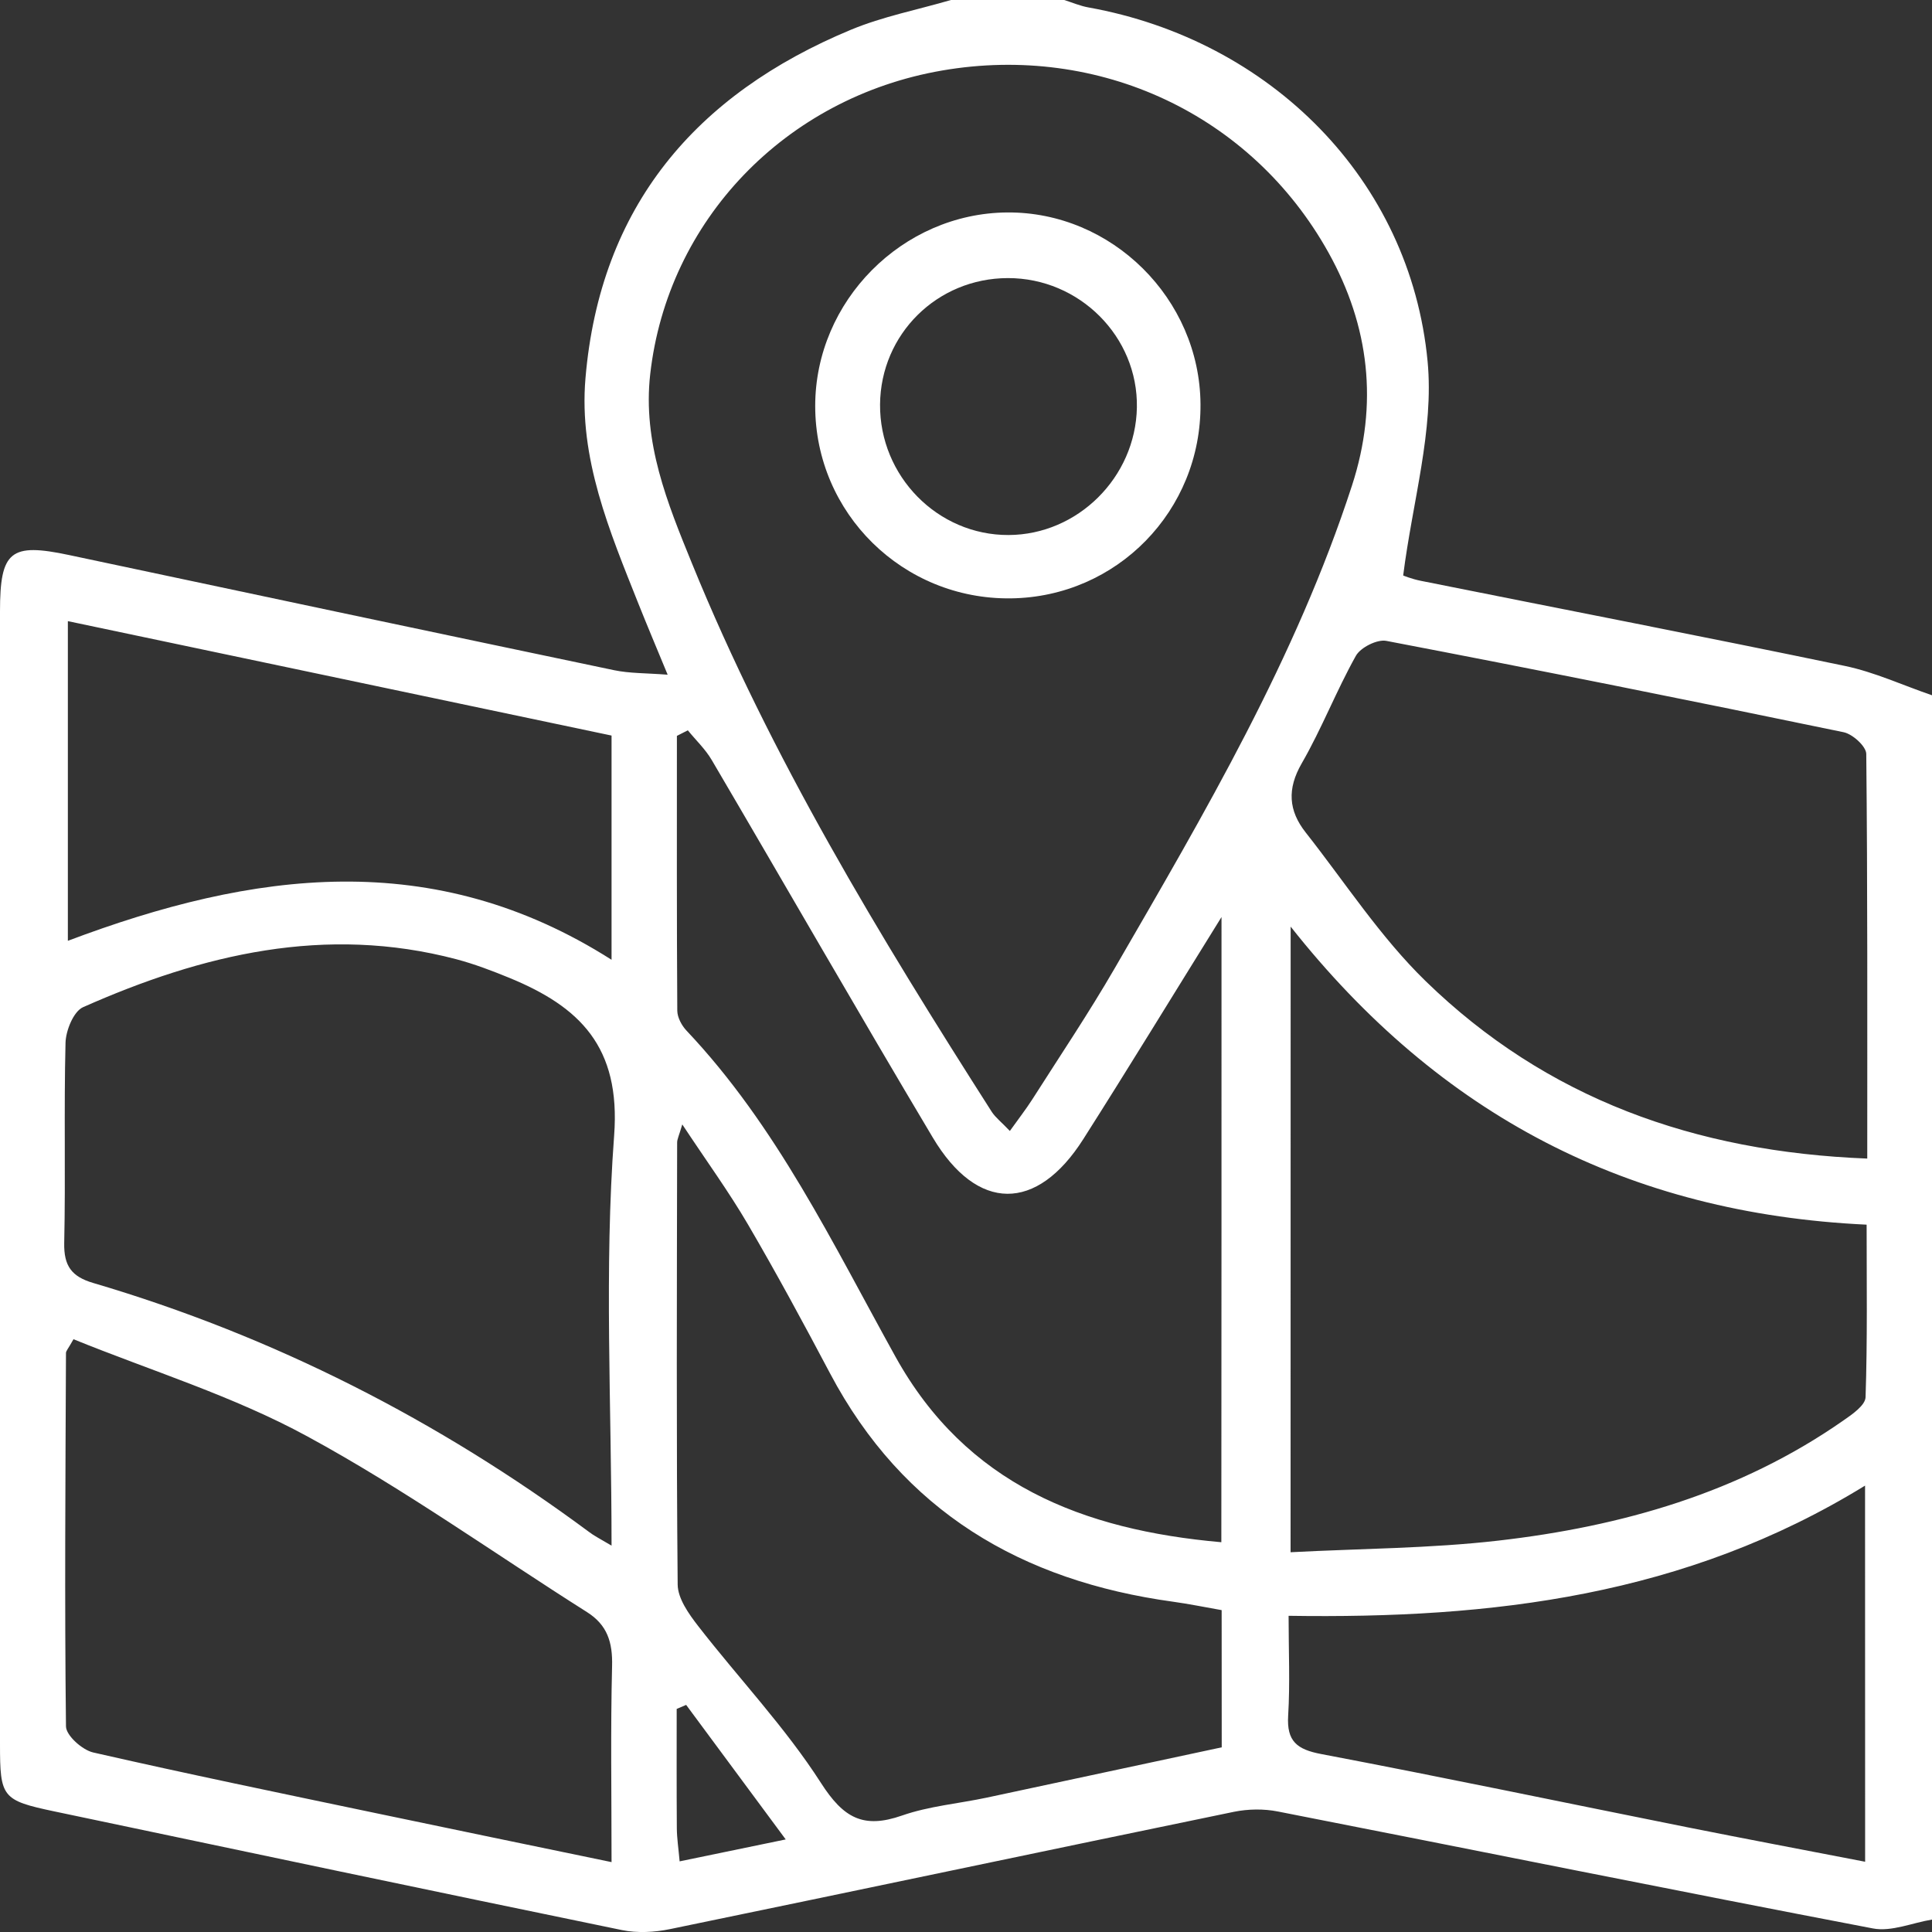 <svg width="80" height="80" viewBox="0 0 80 80" fill="none" xmlns="http://www.w3.org/2000/svg">
<rect x="0" y="0" width="80" height="80" fill="#333333" stroke="none"/>
<g clip-path="url(#clip0_244_2)">
<path d="M39.377 0C40.94 0 42.501 0 44.065 0C44.401 0.104 44.73 0.248 45.072 0.308C52.599 1.662 58.398 7.431 59.114 14.965C59.384 17.812 58.489 20.768 58.103 23.828C58.062 23.816 58.442 23.973 58.841 24.052C64.69 25.224 70.549 26.358 76.389 27.574C77.623 27.831 78.797 28.378 80 28.79C80 45.687 80 62.584 80 79.485C79.18 79.62 78.317 80 77.551 79.852C69.331 78.281 61.13 76.619 52.919 75.011C52.332 74.894 51.682 74.904 51.095 75.023C43.308 76.629 35.527 78.275 27.741 79.881C27.1 80.013 26.39 80.05 25.756 79.921C17.916 78.306 10.085 76.657 2.254 75.007C0.085 74.549 0 74.429 0 72.221C0 56.586 0 40.952 0 25.318C0 22.811 0.433 22.468 2.86 22.983C10.383 24.582 17.91 26.175 25.436 27.753C26.073 27.885 26.745 27.869 27.646 27.938C27.175 26.798 26.795 25.899 26.434 24.994C25.241 21.994 23.96 18.977 24.243 15.663C24.846 8.552 28.805 3.905 35.235 1.232C36.56 0.682 37.992 0.405 39.377 0ZM41.816 46.831C42.174 46.328 42.482 45.935 42.749 45.517C43.895 43.717 45.088 41.942 46.156 40.097C49.883 33.66 53.663 27.244 55.983 20.105C57.082 16.728 56.702 13.498 55.01 10.46C51.82 4.732 45.509 1.8 39.016 2.919C32.519 4.037 27.643 9.13 26.924 15.493C26.604 18.317 27.637 20.84 28.654 23.332C31.929 31.369 36.416 38.753 41.069 46.042C41.229 46.284 41.477 46.472 41.816 46.831ZM25.323 64.001C25.323 58.145 25.015 52.555 25.43 47.019C25.706 43.34 24.001 41.687 21.097 40.493C20.378 40.198 19.643 39.918 18.896 39.72C13.479 38.291 8.38 39.513 3.438 41.706C3.046 41.882 2.725 42.671 2.713 43.183C2.644 45.944 2.719 48.709 2.659 51.471C2.641 52.42 2.964 52.863 3.865 53.127C11.325 55.326 18.148 58.808 24.393 63.436C24.591 63.59 24.82 63.703 25.323 64.001ZM53.44 64.275C56.363 64.121 59.221 64.118 62.04 63.794C67.155 63.206 72.034 61.818 76.329 58.82C76.697 58.566 77.237 58.192 77.249 57.856C77.328 55.487 77.293 53.114 77.293 50.711C67.431 50.246 59.619 46.183 53.443 38.369C53.44 47.16 53.44 55.571 53.44 64.275ZM77.319 47.974C77.319 42.237 77.334 36.729 77.278 31.218C77.275 30.907 76.716 30.398 76.342 30.32C70.037 29.013 63.726 27.746 57.403 26.537C57.023 26.465 56.338 26.81 56.144 27.156C55.333 28.604 54.731 30.172 53.902 31.608C53.289 32.67 53.355 33.569 54.065 34.47C55.701 36.547 57.161 38.809 59.042 40.635C64.031 45.483 70.166 47.695 77.319 47.974ZM3.043 55.455C2.826 55.845 2.732 55.936 2.732 56.024C2.71 61.177 2.672 66.333 2.732 71.485C2.735 71.862 3.407 72.463 3.859 72.566C7.755 73.455 11.674 74.263 15.586 75.083C18.773 75.752 21.963 76.409 25.323 77.106C25.323 74.278 25.279 71.63 25.345 68.984C25.37 68.007 25.15 67.285 24.302 66.751C20.447 64.312 16.72 61.645 12.72 59.474C9.655 57.805 6.255 56.759 3.043 55.455ZM50.58 37.973C48.526 41.279 46.718 44.242 44.856 47.17C42.931 50.199 40.466 50.196 38.623 47.101C35.53 41.913 32.529 36.676 29.471 31.47C29.207 31.02 28.814 30.65 28.482 30.241C28.331 30.317 28.18 30.395 28.029 30.471C28.029 34.266 28.02 38.058 28.045 41.854C28.048 42.13 28.227 42.463 28.425 42.674C32.164 46.63 34.482 51.496 37.081 56.181C40.011 61.459 44.831 63.354 50.573 63.86C50.58 55.295 50.58 46.862 50.58 37.973ZM50.586 66.672C49.886 66.549 49.23 66.414 48.57 66.323C42.309 65.462 37.395 62.59 34.366 56.86C33.27 54.789 32.155 52.725 30.974 50.705C30.18 49.347 29.251 48.072 28.252 46.56C28.114 47.032 28.039 47.17 28.039 47.311C28.029 53.413 28.004 59.515 28.061 65.613C28.067 66.191 28.519 66.826 28.905 67.325C30.595 69.503 32.516 71.523 33.995 73.829C34.928 75.284 35.75 75.736 37.352 75.177C38.469 74.787 39.688 74.684 40.859 74.436C44.102 73.744 47.346 73.047 50.589 72.353C50.586 70.386 50.586 68.573 50.586 66.672ZM77.228 61.516C69.792 66.091 61.776 67.036 53.358 66.907C53.358 68.365 53.421 69.707 53.34 71.039C53.274 72.104 53.704 72.441 54.712 72.632C59.757 73.59 64.787 74.646 69.827 75.655C72.251 76.139 74.678 76.597 77.231 77.091C77.228 71.859 77.228 66.835 77.228 61.516ZM25.323 30.458C17.737 28.862 10.302 27.297 2.81 25.72C2.81 30.219 2.81 34.498 2.81 38.957C10.471 36.066 17.944 35.048 25.323 39.742C25.323 38.891 25.323 38.272 25.323 37.653C25.323 35.312 25.323 32.975 25.323 30.458ZM32.535 76.167C31.018 74.118 29.715 72.359 28.412 70.596C28.28 70.653 28.152 70.706 28.02 70.763C28.02 72.412 28.014 74.059 28.026 75.708C28.029 76.113 28.092 76.516 28.142 77.075C29.546 76.783 30.843 76.516 32.535 76.167Z" fill="white"/>
<path d="M49.71 16.731C49.745 21.145 46.253 24.721 41.86 24.777C37.395 24.834 33.756 21.258 33.756 16.812C33.756 12.467 37.361 8.832 41.703 8.797C46.039 8.763 49.678 12.37 49.71 16.731ZM36.441 16.747C36.419 19.716 38.827 22.166 41.763 22.154C44.627 22.144 47.022 19.763 47.076 16.875C47.129 13.944 44.699 11.509 41.732 11.515C38.805 11.521 36.466 13.834 36.441 16.747Z" fill="white"/>
</g>
<defs>
<clipPath id="clip0_244_2">
<rect width="80" height="80" fill="white"/>
</clipPath>
</defs>
</svg>
